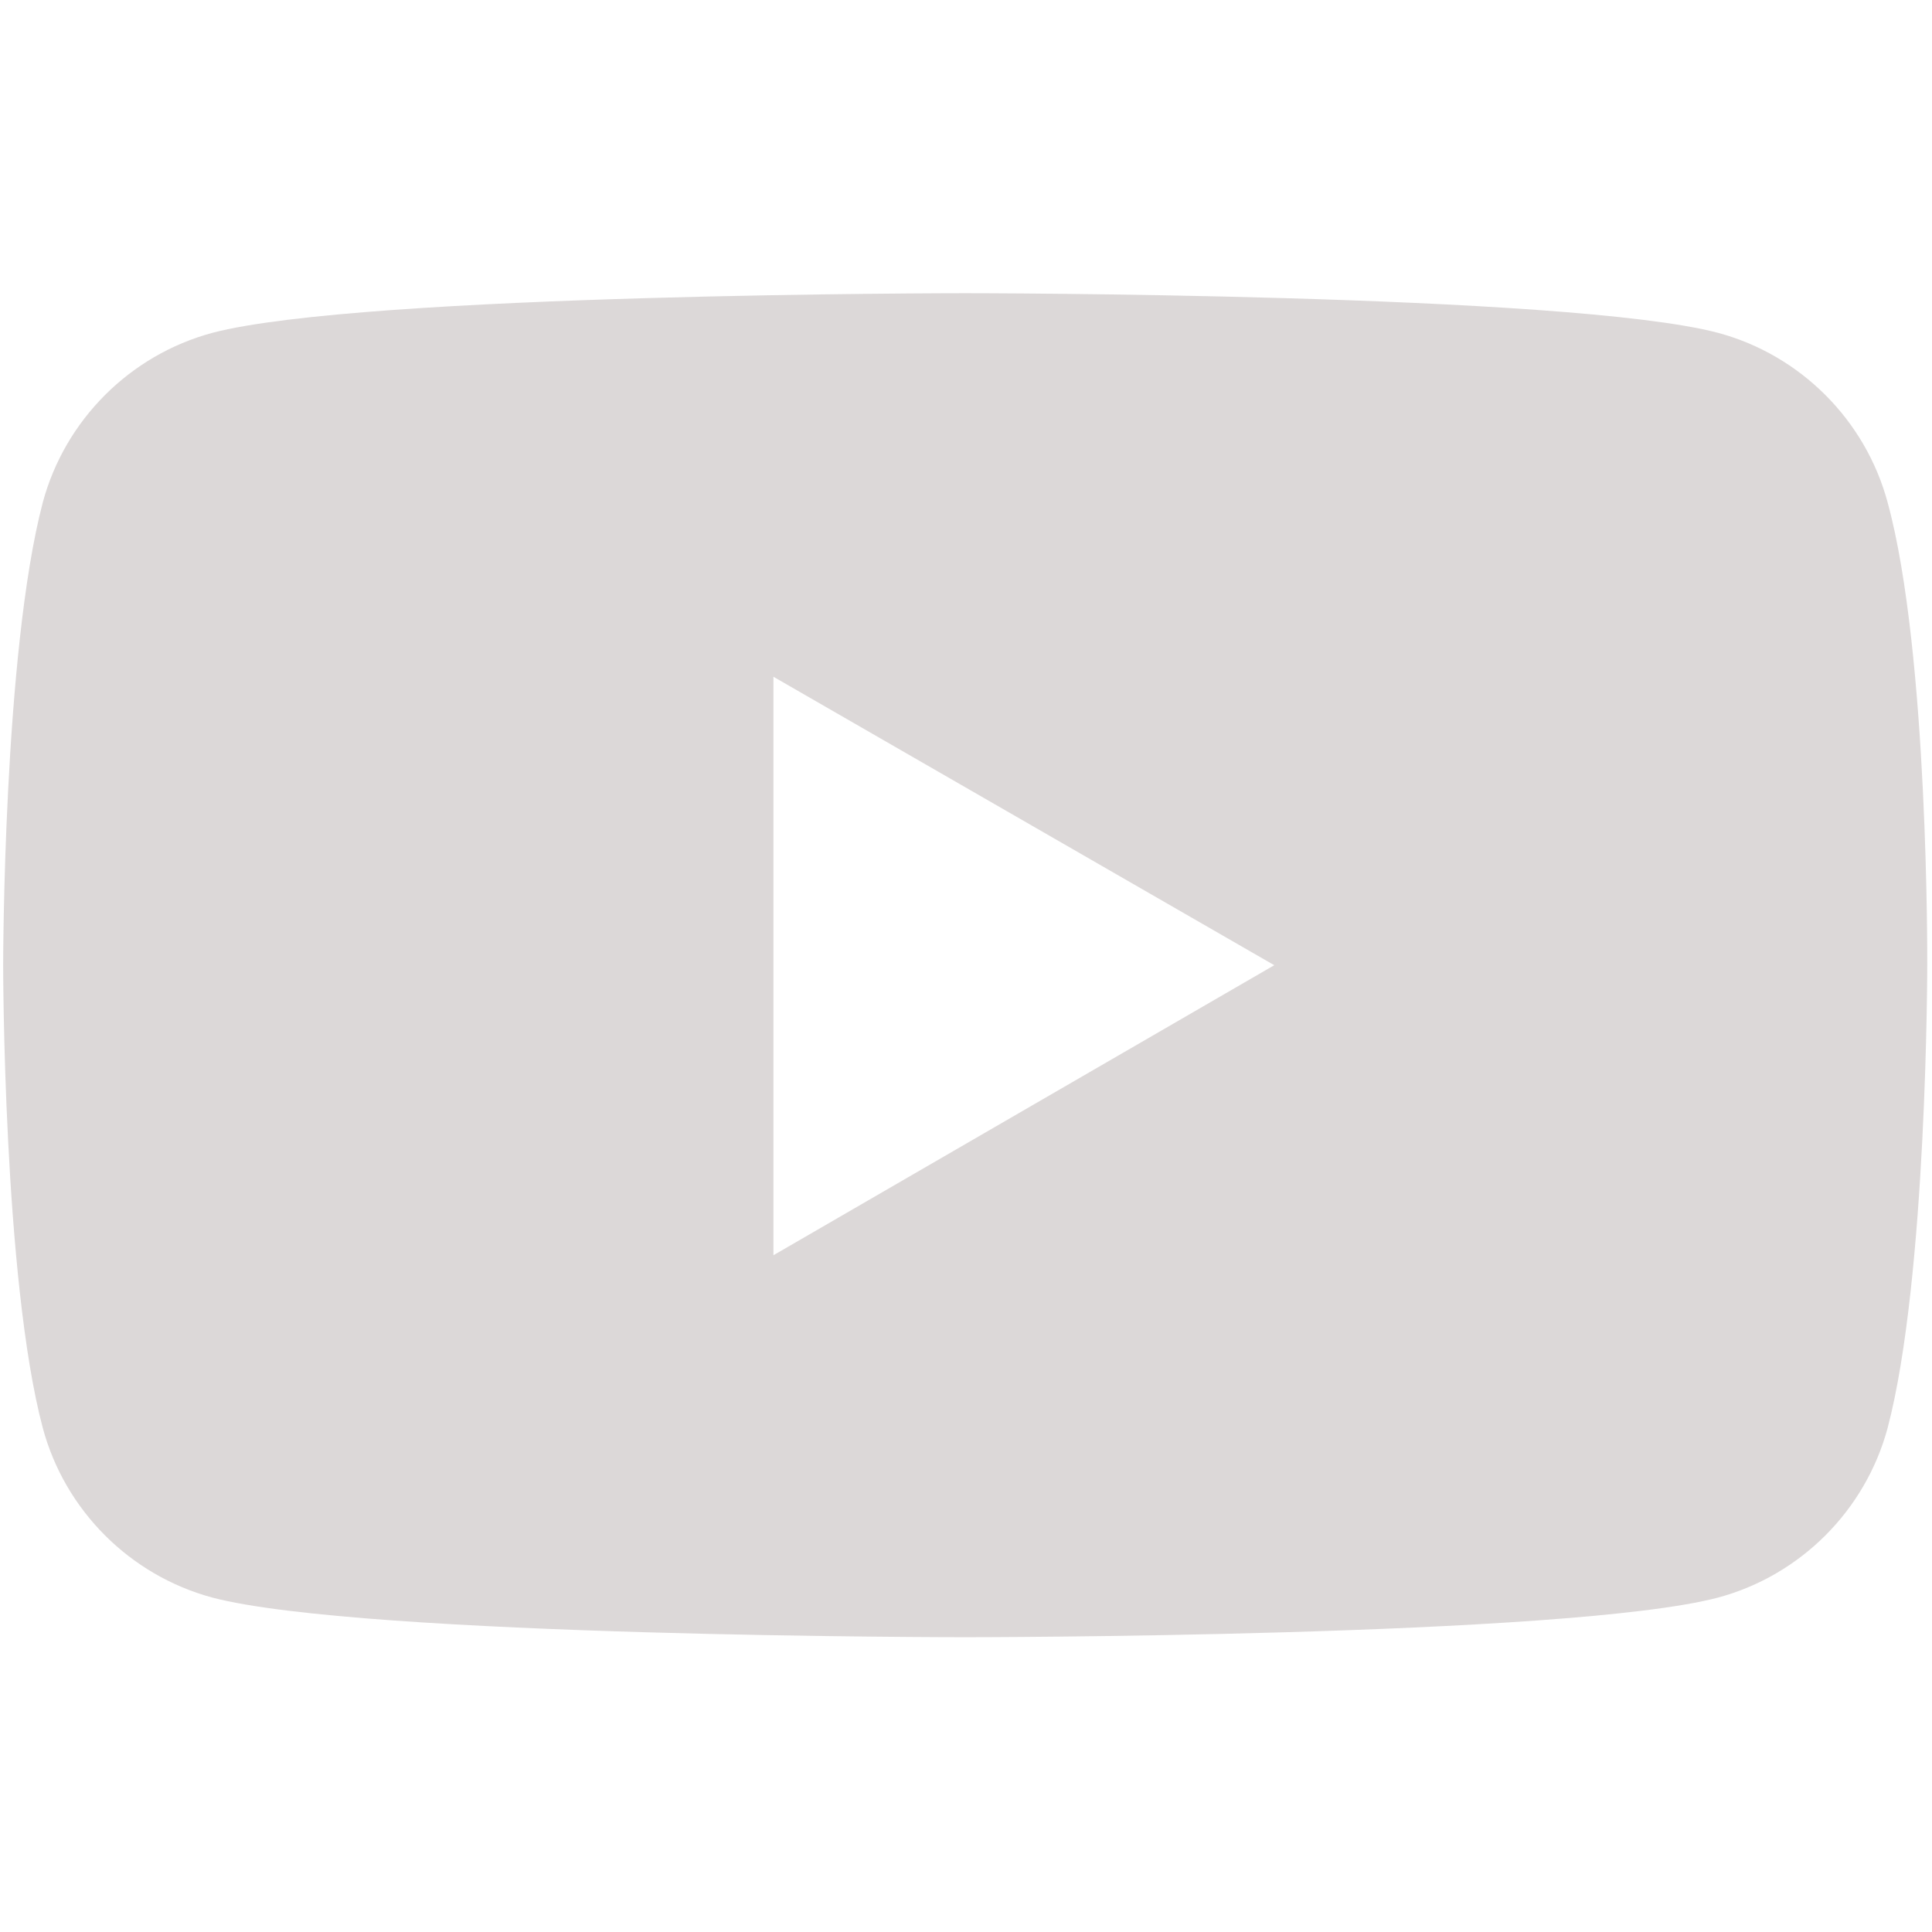 <?xml version="1.0" encoding="utf-8"?>
<!-- Generator: Adobe Illustrator 26.0.1, SVG Export Plug-In . SVG Version: 6.00 Build 0)  -->
<svg version="1.1" id="Layer_1" xmlns="http://www.w3.org/2000/svg" xmlns:xlink="http://www.w3.org/1999/xlink" x="0px" y="0px"
	 viewBox="0 0 121.9 121.9" style="enable-background:new 0 0 121.9 121.9;" xml:space="preserve">
<style type="text/css">
	.st0{fill:#DCD8D8;}
</style>
<path class="st0" d="M119.1,31.7c-1.4-5.2-5.5-9.3-10.7-10.7c-9.5-2.5-47.5-2.5-47.5-2.5s-38,0-47.5,2.5c-5.2,1.4-9.3,5.5-10.7,10.7
	c-2.5,9.5-2.5,29.2-2.5,29.2s0,19.8,2.5,29.2c1.4,5.2,5.5,9.3,10.7,10.7c9.5,2.5,47.5,2.5,47.5,2.5s38,0,47.5-2.5
	c5.2-1.4,9.3-5.5,10.7-10.7c2.5-9.5,2.5-29.2,2.5-29.2S121.7,41.2,119.1,31.7z M48.8,79.2V42.7l31.6,18.2L48.8,79.2z"/>
</svg>

